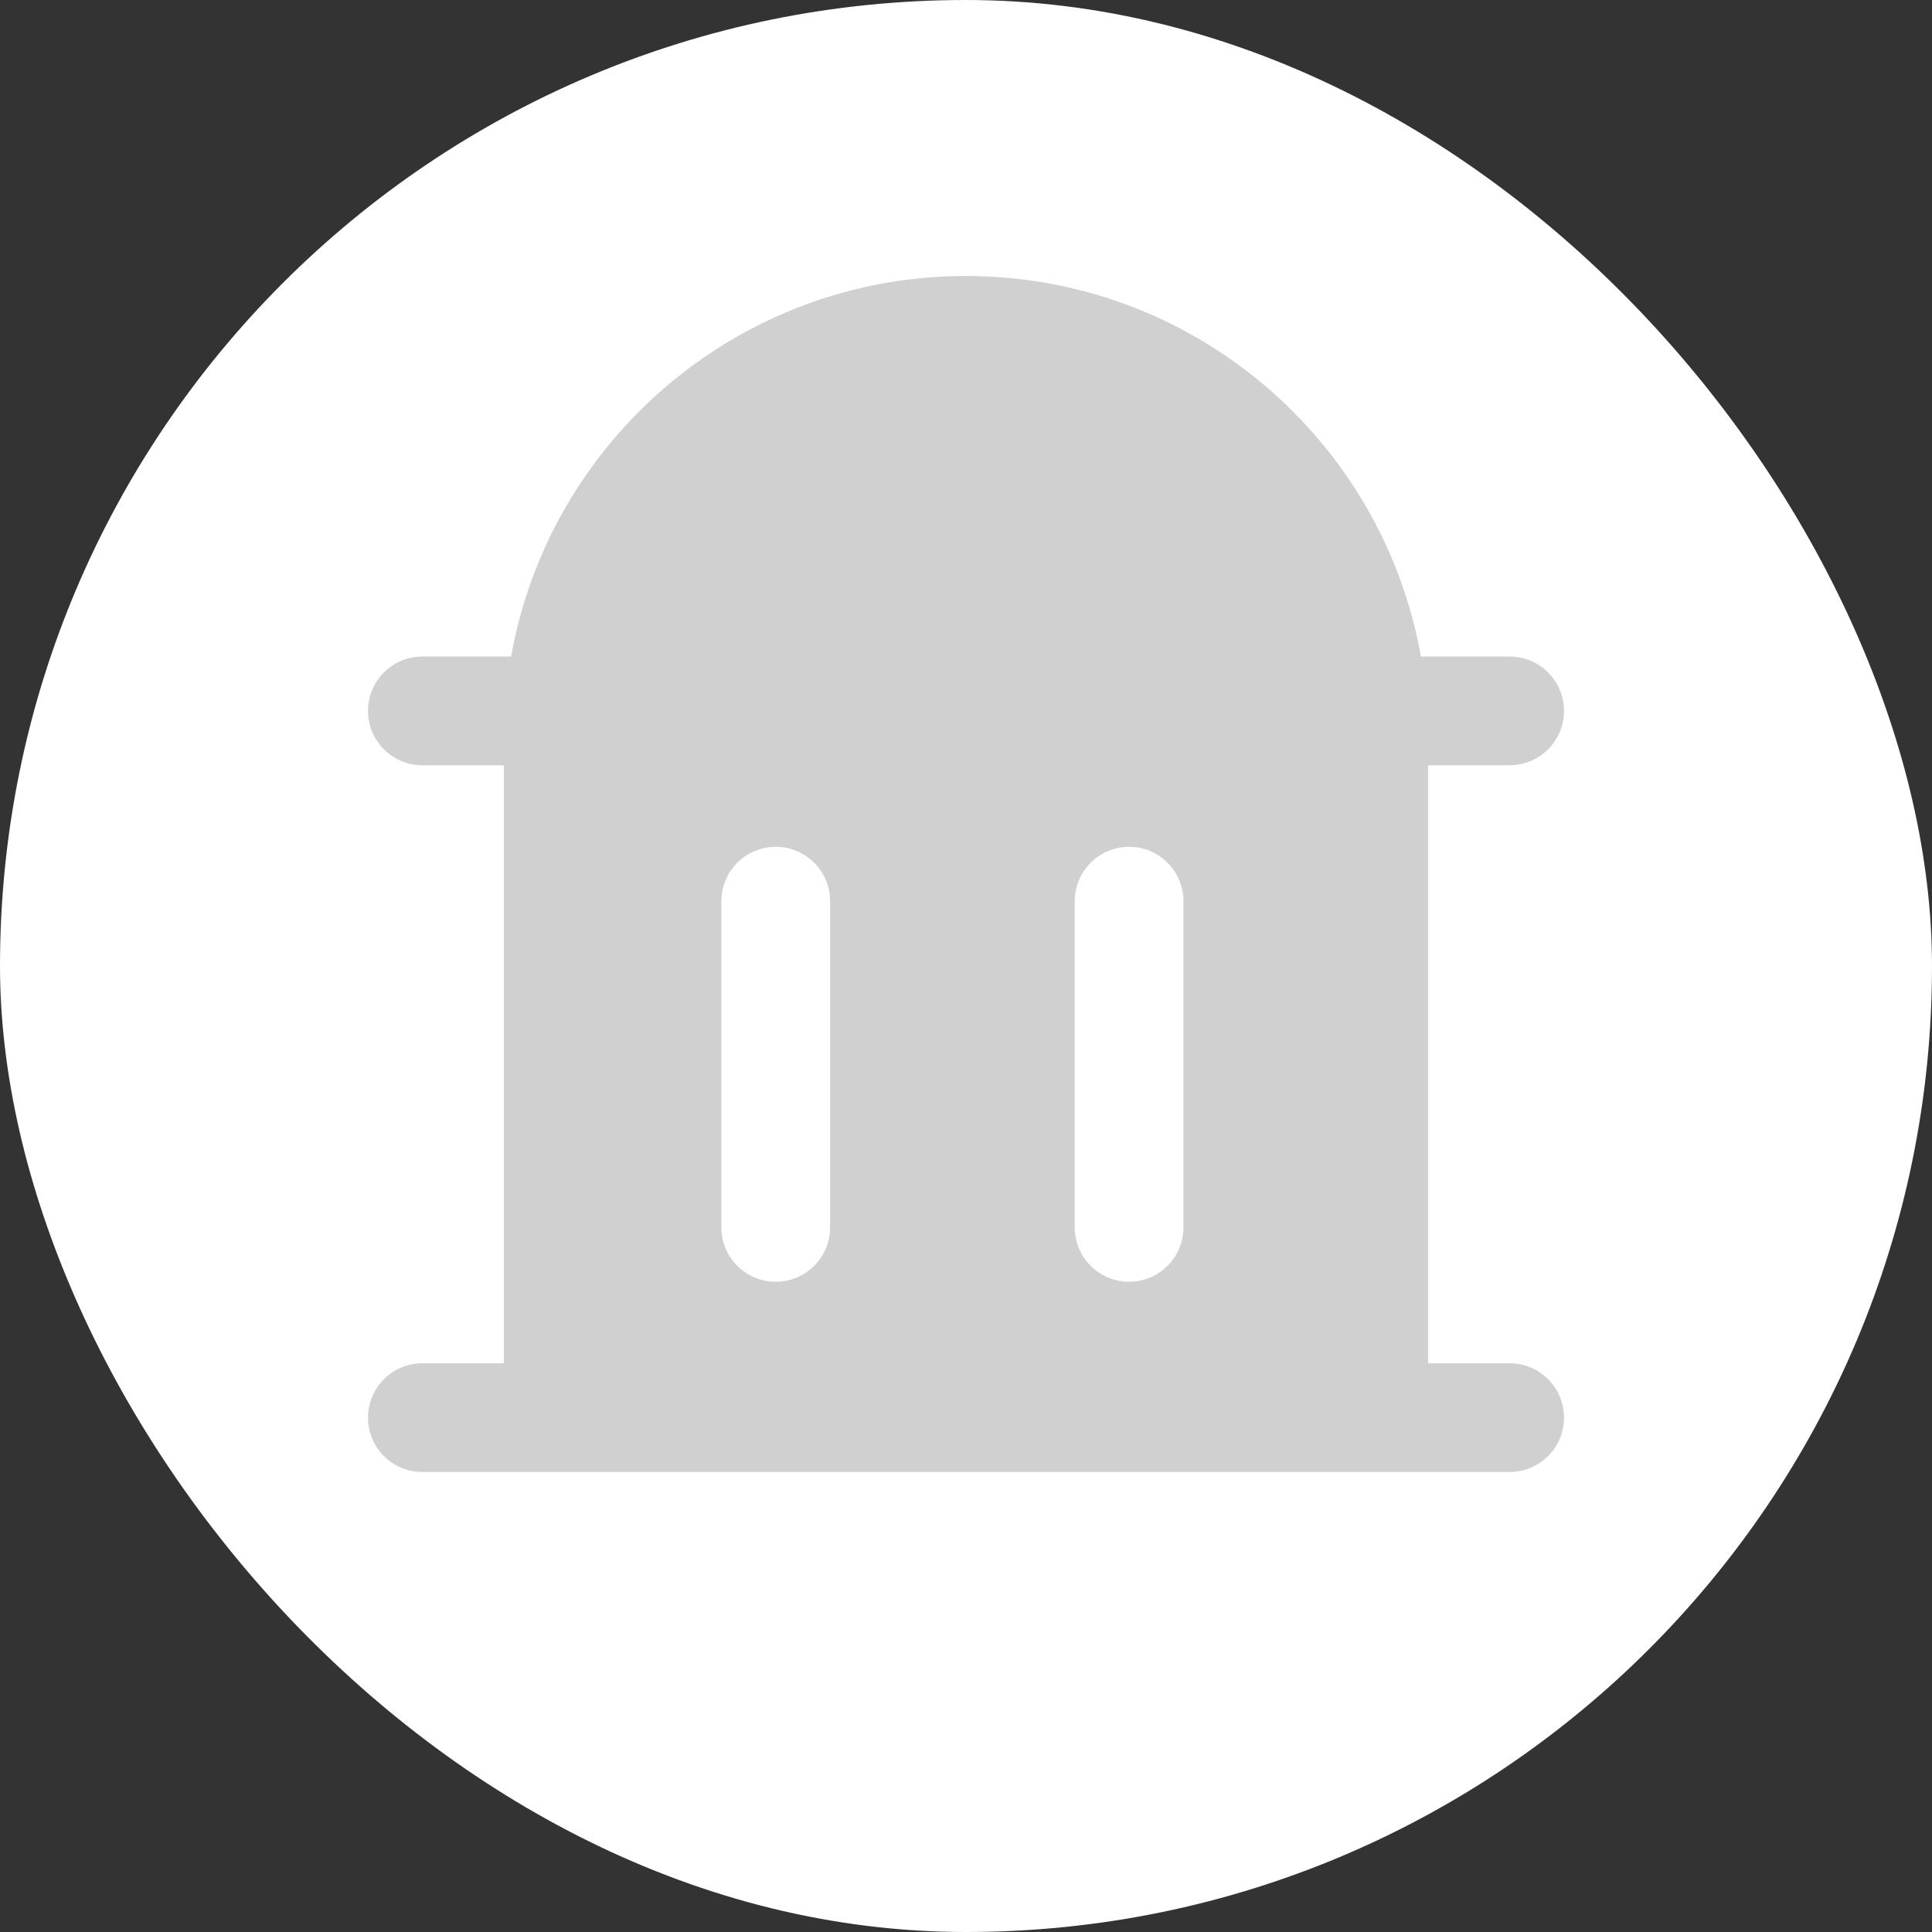<svg width="42" height="42" viewBox="0 0 42 42" fill="none" xmlns="http://www.w3.org/2000/svg">
<rect x="0" y="0" width="42" height="42" fill="#333333" stroke="none"/>
<rect width="42" height="42" rx="21" fill="white"/>
<path d="M31.046 16.636V29.636H32.818C33.471 29.636 34 30.166 34 30.818C34 31.471 33.471 32 32.818 32H9.182C8.529 32 8 31.471 8 30.818C8 30.166 8.529 29.636 9.182 29.636H10.954V16.636H9.182C8.529 16.636 8 16.107 8 15.454C8 14.802 8.529 14.273 9.182 14.273H11.111C11.947 9.57 16.056 6 21 6C25.943 6 30.053 9.57 30.89 14.273H32.818C33.471 14.273 34 14.802 34 15.454C34 16.107 33.471 16.636 32.818 16.636H31.046ZM16.864 18.409C16.211 18.409 15.682 18.938 15.682 19.591V26.682C15.682 27.334 16.211 27.864 16.864 27.864C17.516 27.864 18.046 27.334 18.046 26.682V19.591C18.046 18.938 17.516 18.409 16.864 18.409ZM24.546 18.409C23.893 18.409 23.364 18.938 23.364 19.591V26.682C23.364 27.334 23.893 27.864 24.546 27.864C25.198 27.864 25.727 27.334 25.727 26.682V19.591C25.727 18.938 25.198 18.409 24.546 18.409Z" fill="#D0D0D0"/>
</svg>
